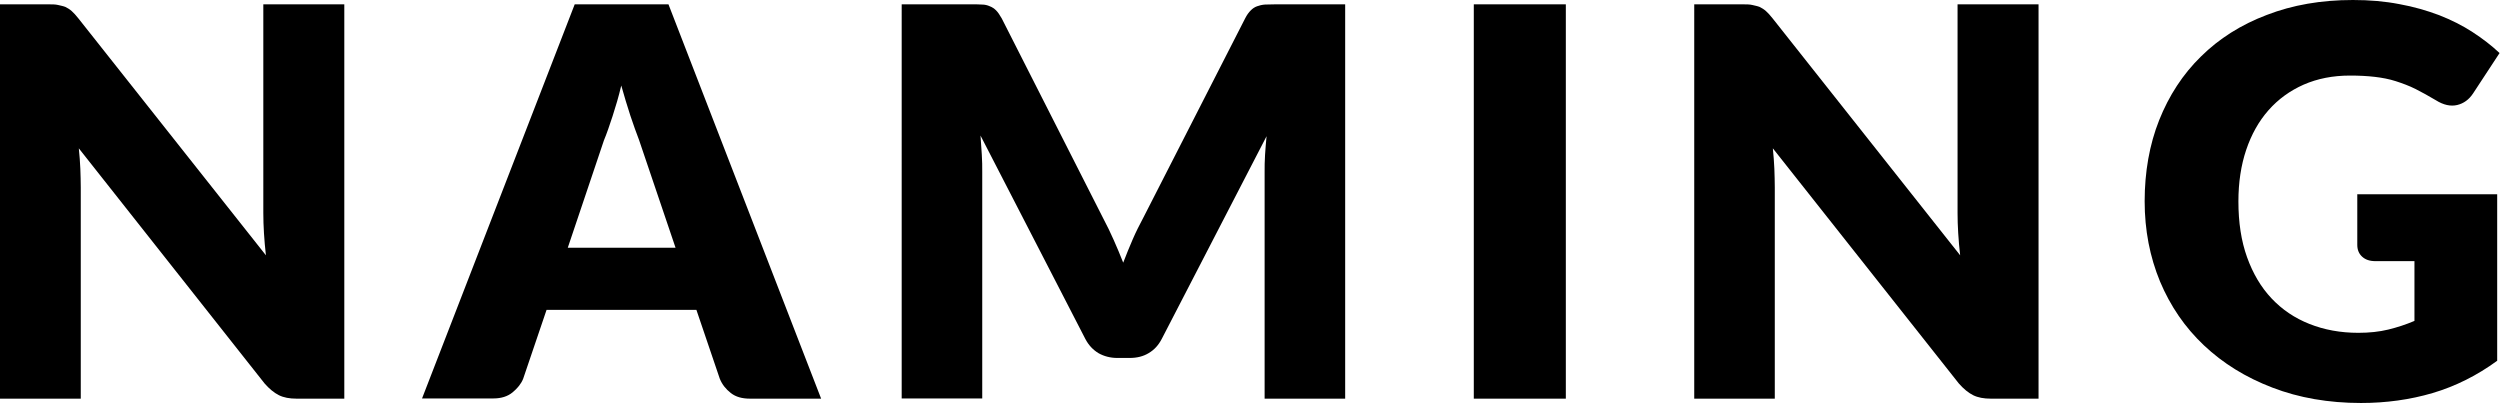 <?xml version="1.0" encoding="UTF-8"?><svg id="b" xmlns="http://www.w3.org/2000/svg" width="115.45" height="18.61" viewBox="0 0 115.45 18.61"><g id="c"><path d="M15.9.2v18.21h-2.2c-.33,0-.6-.05-.82-.16s-.44-.29-.66-.54L3.64,6.85c.03.33.06.64.07.94.01.3.02.59.02.86v9.76H0V.2h2.22c.18,0,.34,0,.46.03s.24.05.34.09c.1.05.2.11.29.19.09.08.2.2.31.34l8.66,10.94c-.04-.35-.07-.69-.09-1.02-.02-.33-.03-.64-.03-.93V.2h3.72Z"/><path d="M37.91,18.41h-3.27c-.37,0-.66-.08-.89-.26s-.4-.39-.51-.66l-1.08-3.18h-6.92l-1.08,3.18c-.09.23-.26.44-.49.63s-.53.28-.88.28h-3.3L26.54.2h4.33l7.05,18.21ZM31.2,11.45l-1.69-4.99c-.12-.32-.26-.69-.4-1.12-.14-.43-.28-.89-.42-1.39-.12.51-.26.98-.4,1.41s-.27.81-.4,1.12l-1.67,4.96h4.99Z"/><path d="M62.12.2v18.21h-3.72V7.94c0-.24,0-.5.02-.79s.04-.57.07-.86l-4.84,9.36c-.15.29-.35.51-.61.66-.25.15-.54.22-.87.22h-.57c-.33,0-.62-.08-.87-.22-.25-.15-.46-.37-.61-.66l-4.84-9.39c.02.3.04.59.06.88.02.29.02.55.02.79v10.47h-3.72V.2h3.22c.18,0,.34,0,.48.01.14,0,.26.03.37.08.11.04.21.11.29.19s.17.21.26.37l4.69,9.24c.17.32.33.65.48.99.15.34.3.69.44,1.05.14-.37.29-.73.44-1.08.15-.35.32-.68.49-1L57.5.85c.08-.16.17-.28.26-.37s.18-.15.29-.19.23-.07.37-.08c.14,0,.3-.01.48-.01h3.22Z"/><path d="M72.31,18.41h-4.25V.2h4.25v18.21Z"/><path d="M94.14.2v18.21h-2.2c-.33,0-.6-.05-.82-.16s-.44-.29-.66-.54l-8.59-10.86c.03.33.06.64.07.94.01.3.02.59.02.86v9.76h-3.72V.2h2.22c.18,0,.34,0,.46.03s.24.05.34.09c.1.05.2.11.29.19.09.08.2.2.31.34l8.66,10.94c-.04-.35-.07-.69-.09-1.02-.02-.33-.03-.64-.03-.93V.2h3.72Z"/><path d="M108.85,8.97h6.47v7.69c-.93.68-1.93,1.18-2.98,1.49-1.05.31-2.16.46-3.31.46-1.5,0-2.87-.24-4.09-.71-1.23-.47-2.28-1.12-3.16-1.95s-1.55-1.81-2.03-2.95c-.47-1.14-.71-2.37-.71-3.71s.22-2.61.67-3.74,1.09-2.12,1.93-2.94c.84-.83,1.85-1.47,3.04-1.92,1.19-.46,2.51-.69,3.98-.69.76,0,1.47.06,2.14.19.67.12,1.28.3,1.84.51.56.22,1.08.48,1.54.78s.88.62,1.25.97l-1.22,1.86c-.19.29-.44.47-.74.54-.3.07-.63,0-.98-.22-.33-.2-.65-.37-.94-.52-.3-.15-.6-.26-.91-.36s-.63-.16-.97-.2c-.34-.04-.73-.06-1.15-.06-.79,0-1.5.14-2.14.42-.63.28-1.17.67-1.62,1.18-.45.51-.79,1.12-1.03,1.83-.24.71-.36,1.51-.36,2.38,0,.97.13,1.83.4,2.58s.64,1.38,1.13,1.9c.49.52,1.07.91,1.75,1.18.68.27,1.43.41,2.26.41.51,0,.97-.05,1.38-.15.41-.1.81-.23,1.21-.4v-2.76h-1.8c-.27,0-.47-.07-.62-.21-.15-.14-.22-.32-.22-.54v-2.33Z"/></g></svg>